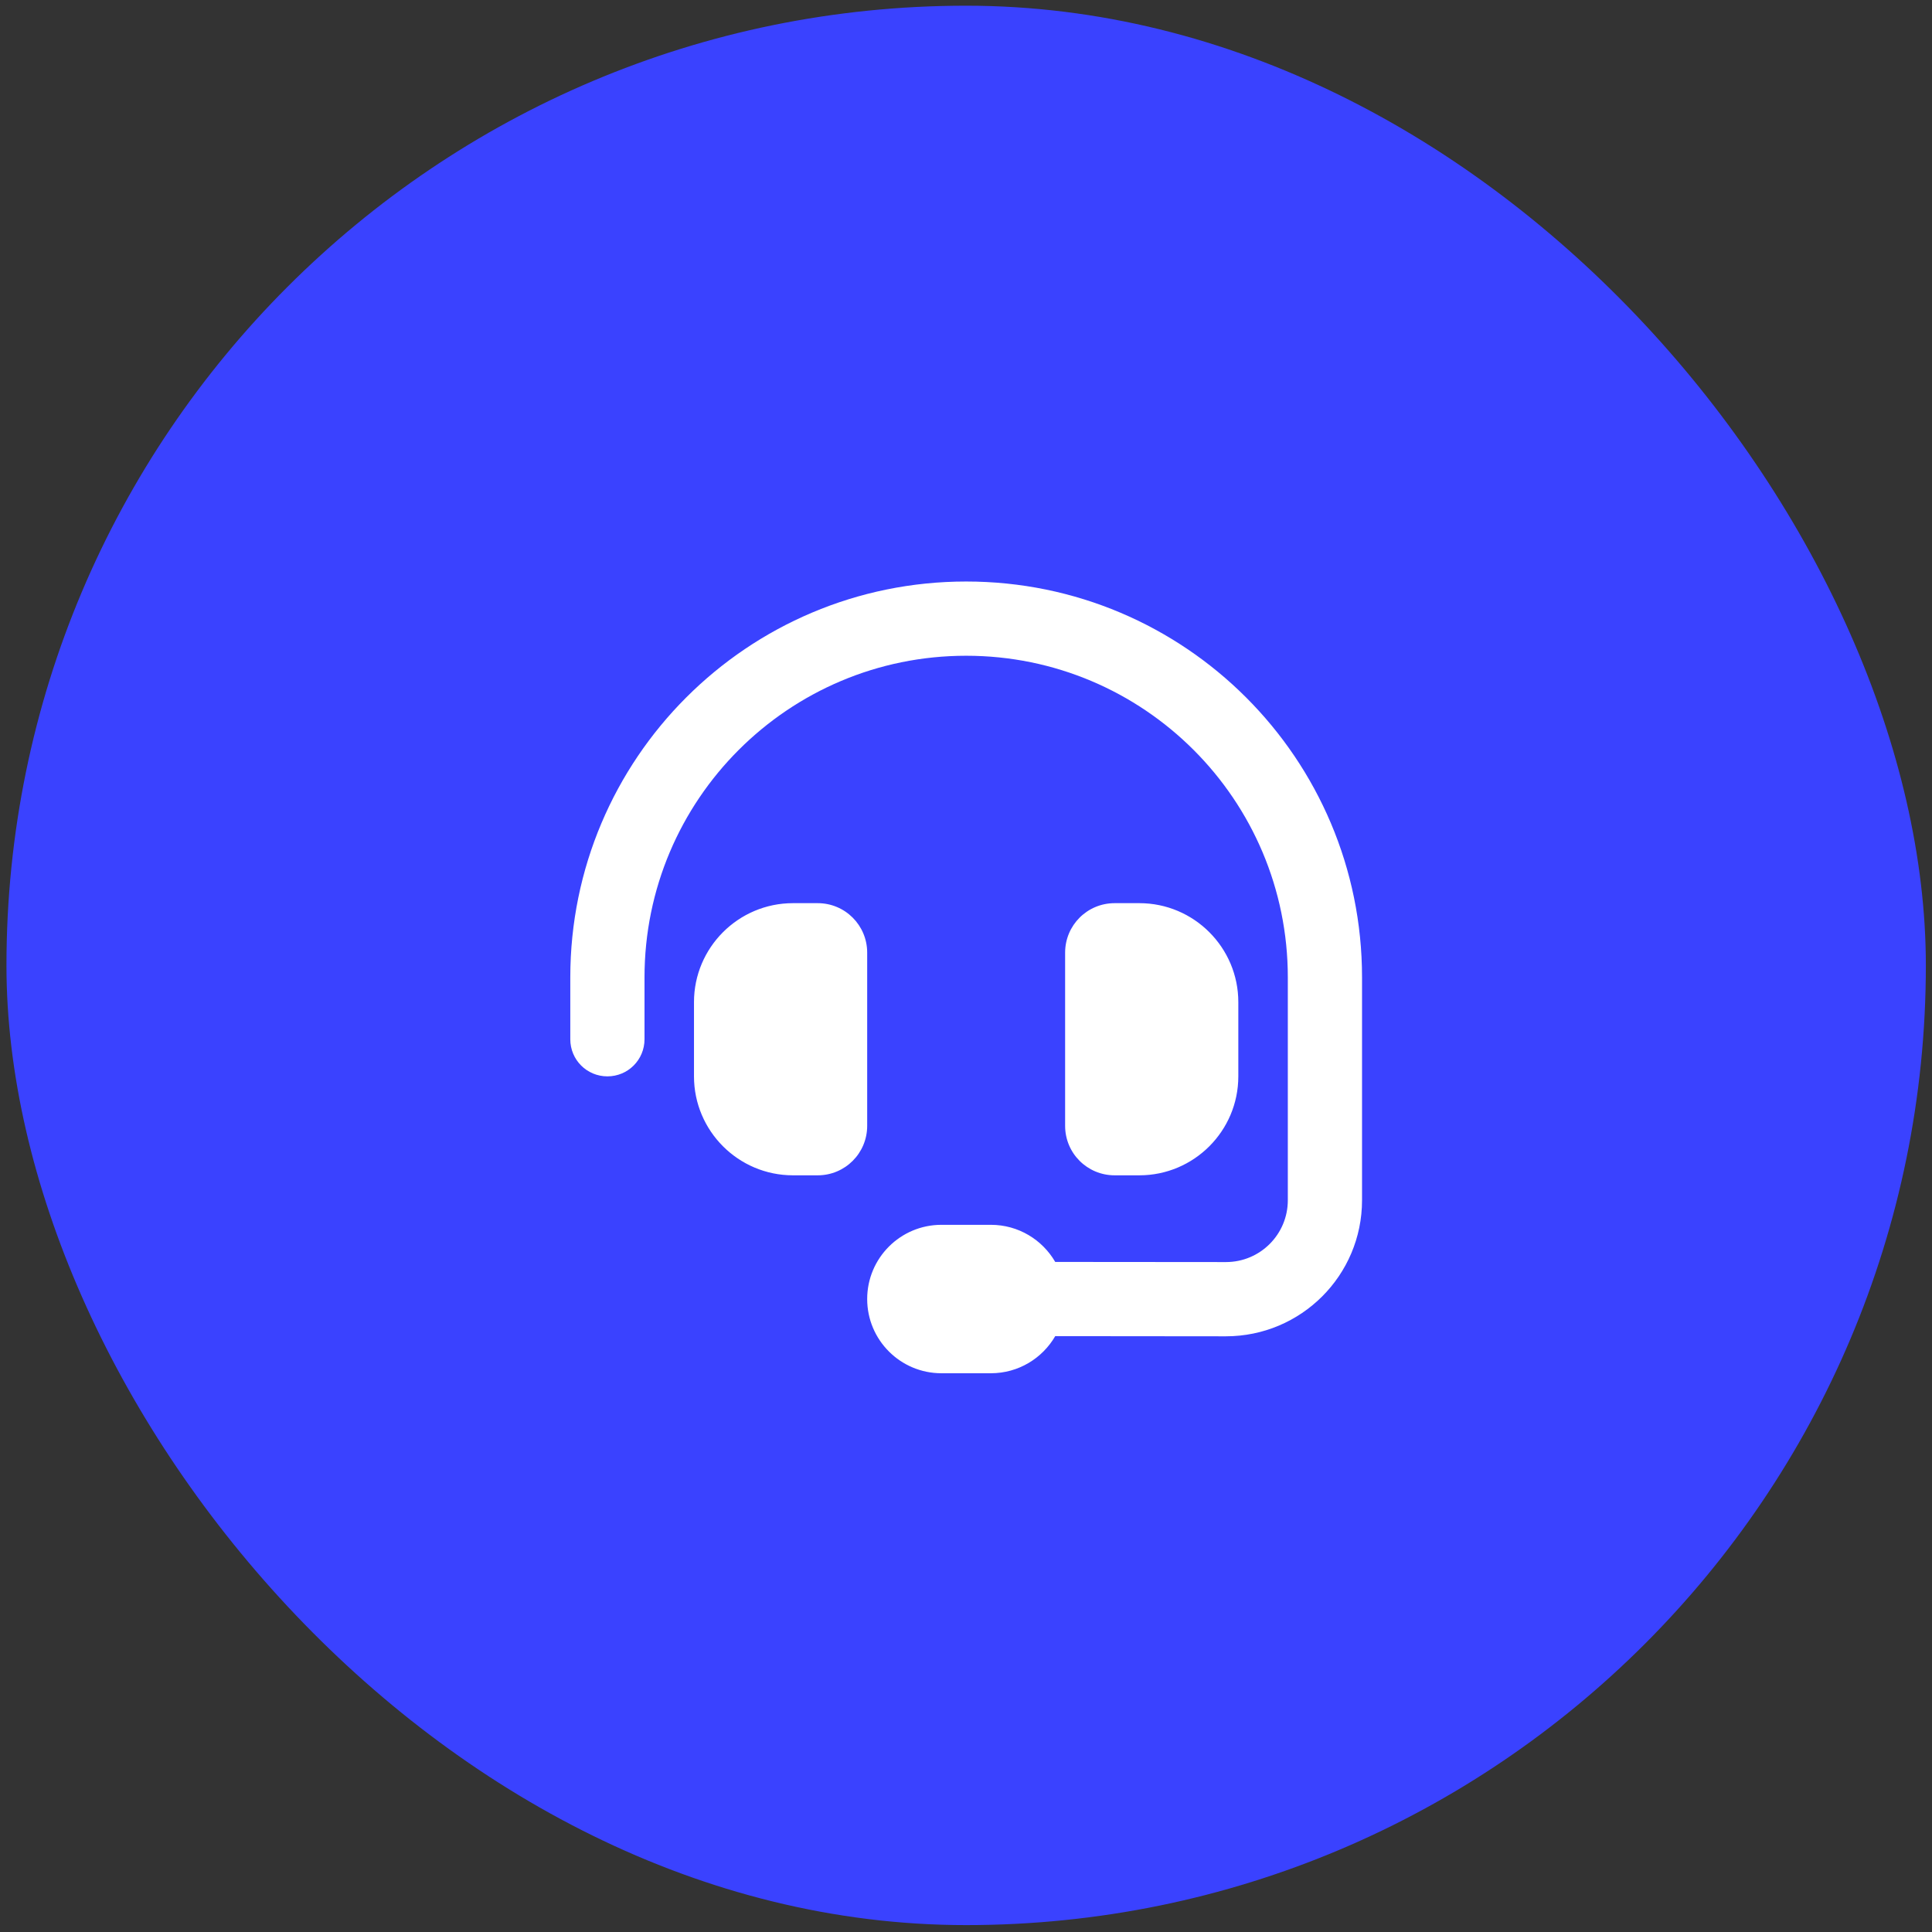 <svg width="82" height="82" viewBox="0 0 82 82" fill="none" xmlns="http://www.w3.org/2000/svg">
<rect x="0" y="0" width="82" height="82" fill="#333333" stroke="none"/>
<rect x="0.274" y="0.242" width="81.465" height="81.465" rx="40.733" fill="#3A42FF"/>
<g clip-path="url(#clip0_1_4355)">
<path d="M41.007 27.832C33.465 27.832 27.355 33.942 27.355 41.483V44.109C27.355 44.982 26.653 45.684 25.78 45.684C24.907 45.684 24.205 44.982 24.205 44.109V41.483C24.205 32.203 31.726 24.681 41.007 24.681C50.287 24.681 57.809 32.203 57.809 41.483V50.941C57.809 54.131 55.223 56.717 52.027 56.717L44.787 56.71C44.242 57.649 43.225 58.285 42.057 58.285H39.957C38.217 58.285 36.806 56.874 36.806 55.135C36.806 53.396 38.217 51.985 39.957 51.985H42.057C43.225 51.985 44.242 52.621 44.787 53.56L52.033 53.566C53.484 53.566 54.659 52.392 54.659 50.941V41.483C54.659 33.942 48.548 27.832 41.007 27.832ZM33.656 38.333H34.706C35.868 38.333 36.806 39.272 36.806 40.433V47.784C36.806 48.946 35.868 49.884 34.706 49.884H33.656C31.339 49.884 29.455 48.001 29.455 45.684V42.533C29.455 40.217 31.339 38.333 33.656 38.333ZM48.358 38.333C50.675 38.333 52.558 40.217 52.558 42.533V45.684C52.558 48.001 50.675 49.884 48.358 49.884H47.308C46.146 49.884 45.207 48.946 45.207 47.784V40.433C45.207 39.272 46.146 38.333 47.308 38.333H48.358Z" fill="white"/>
</g>
<defs>
<clipPath id="clip0_1_4355">
<rect width="33.604" height="33.604" fill="white" transform="translate(24.205 24.681)"/>
</clipPath>
</defs>
</svg>
